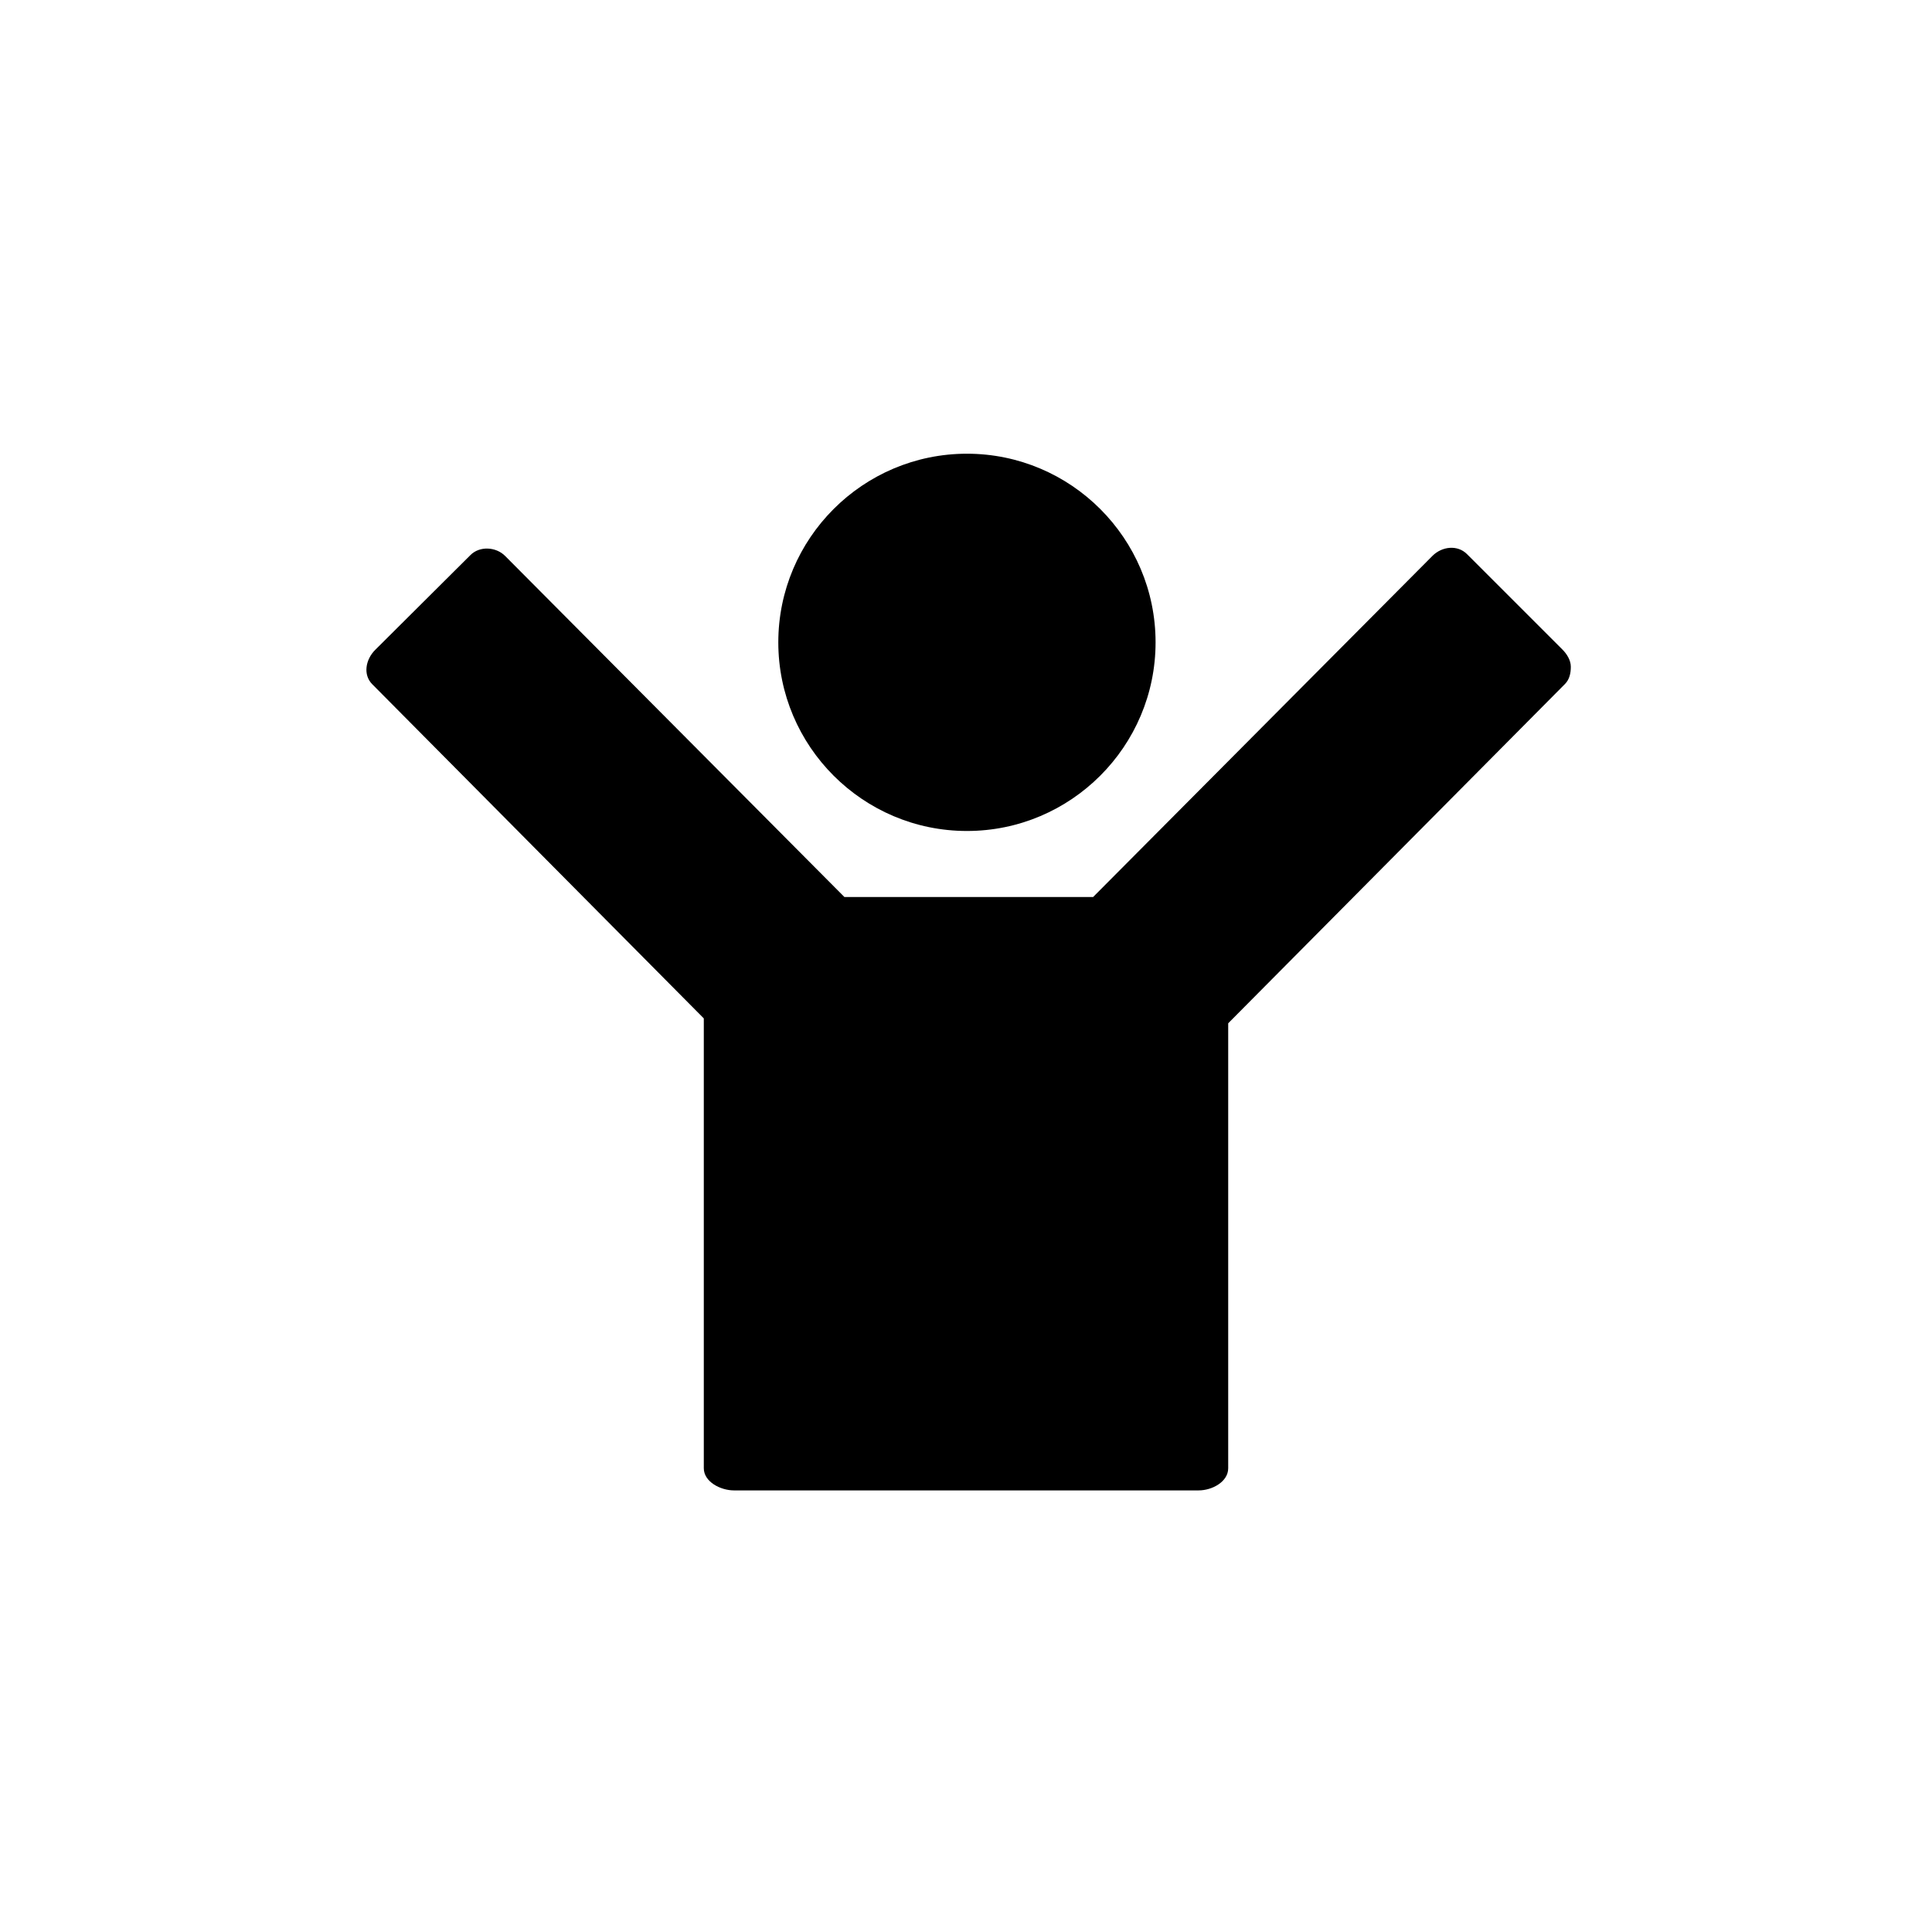 <svg xmlns="http://www.w3.org/2000/svg" xmlns:xlink="http://www.w3.org/1999/xlink" version="1.1" x="0px" y="0px" viewBox="-20 -20 140 140" xml:space="preserve" data-icon="true" fill="#000000"><g><path d="M93.215,27.063l-6.91-6.909c-0.692-0.692-1.814-0.563-2.506,0.129L59.212,45H41.188L16.6,20.283   c-0.665-0.665-1.842-0.729-2.506-0.064l-6.909,6.877c-0.692,0.692-0.898,1.798-0.206,2.49L31,53.797v32.597   C31,87.373,32.206,88,33.185,88h33.676C67.84,88,69,87.373,69,86.394V54.151L93.399,29.57c0.332-0.332,0.428-0.783,0.428-1.253   S93.548,27.396,93.215,27.063z"></path><path d="M50.068,40.216c7.537,0,13.669-6.132,13.669-13.669s-6.132-13.669-13.669-13.669s-13.669,6.132-13.669,13.669   S42.531,40.216,50.068,40.216z"></path></g></svg>